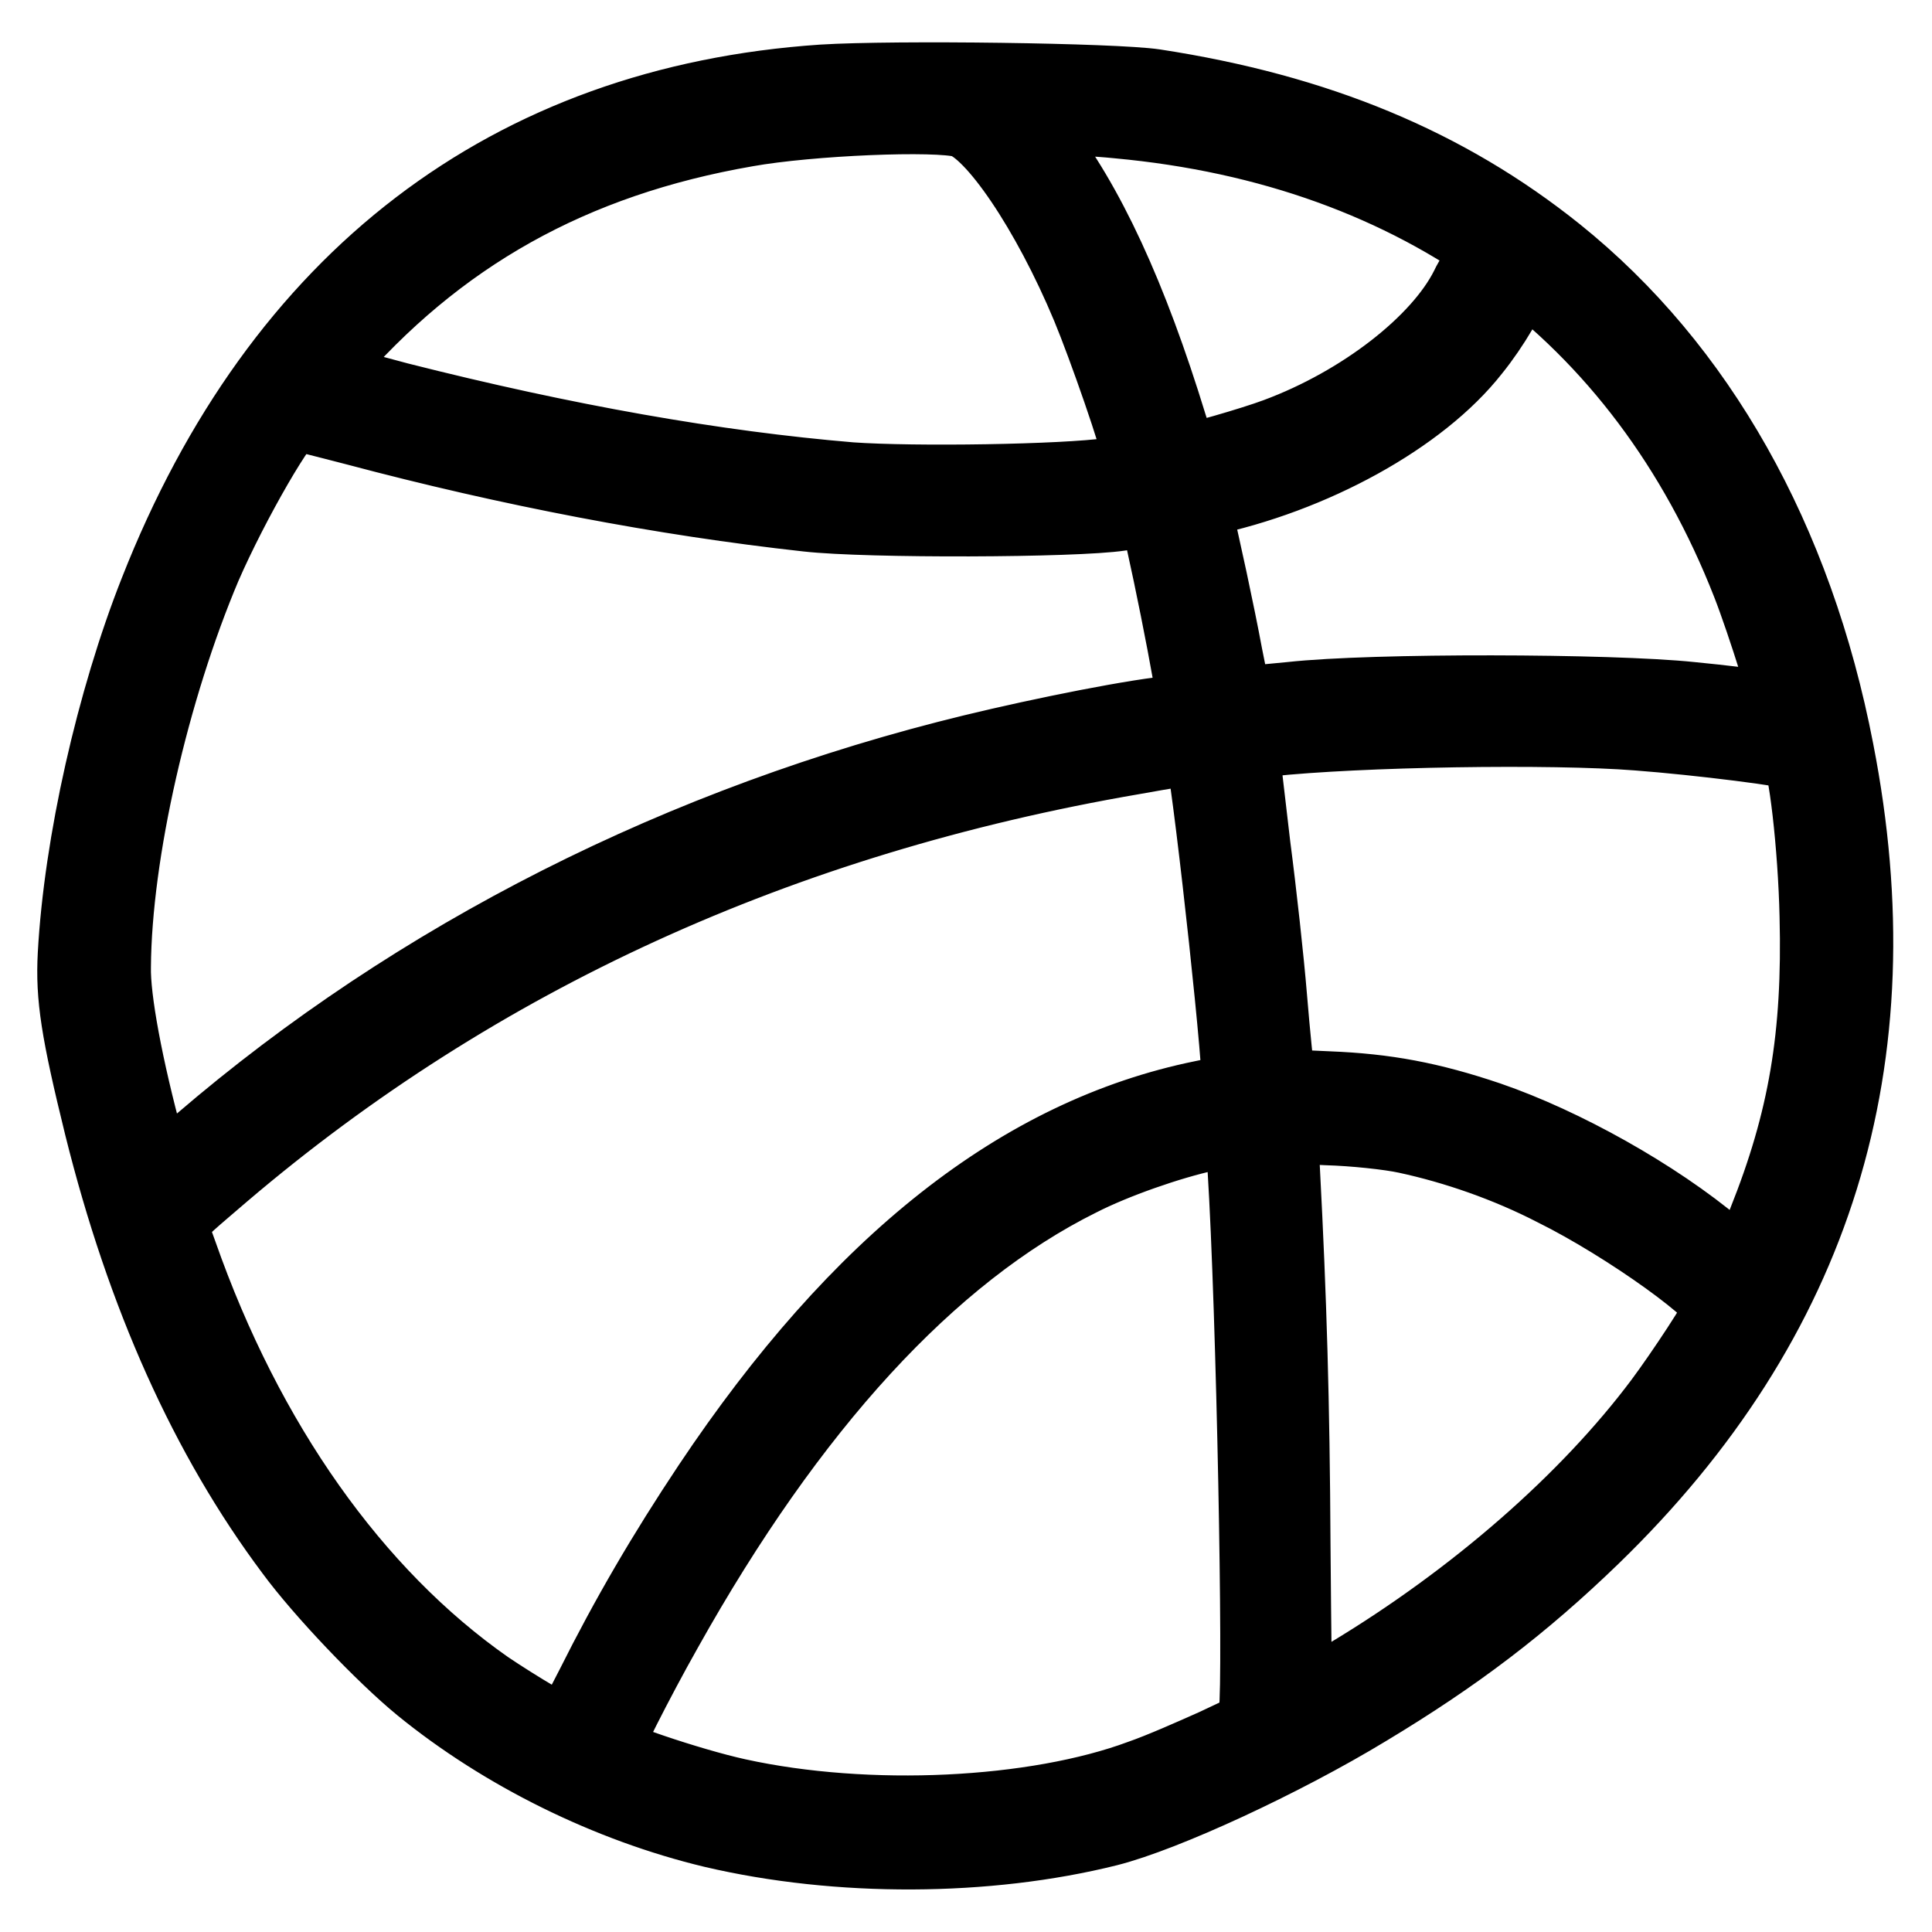 <?xml version="1.0" encoding="utf-8"?>
<!-- Svg Vector Icons : http://www.onlinewebfonts.com/icon -->
<!DOCTYPE svg PUBLIC "-//W3C//DTD SVG 1.1//EN" "http://www.w3.org/Graphics/SVG/1.1/DTD/svg11.dtd">
<svg version="1.1" xmlns="http://www.w3.org/2000/svg" xmlns:xlink="http://www.w3.org/1999/xlink" x="0px" y="0px" viewBox="0 0 256 256" enable-background="new 0 0 256 256" xml:space="preserve">
<g><g><g><path stroke-width="10" fill-opacity="0" stroke="#000000"  d="M109,10.9c-41.4,2.8-71.9,26-88.2,67.5c-5.7,14.4-10,33.4-10.8,48.1c-0.3,5.6,0.4,10.1,3.5,22.7c5.6,22.5,14,41.2,25.3,56.3c3.9,5.3,12,13.8,17,17.9c10.9,8.9,24.9,15.8,38.7,19.1c16.6,3.9,36.3,3.8,52.3-0.2c7.5-1.9,23.1-9.1,34.3-15.9c11.8-7.1,20.6-13.8,29.9-22.8c29.6-28.7,40.3-63.2,32.3-104.1c-5.4-28-18.3-50.8-37.1-65.9c-14.6-11.7-31.7-18.8-53.2-22.1C147.7,10.7,118.6,10.3,109,10.9z M127.6,15.9c4.1,1.2,11.4,12,16.7,24.7c2.2,5.3,6.5,17.6,6.9,20.2l0.3,1.6l-4.3,0.6c-6.3,0.9-26.1,1.2-34.5,0.6C94.8,62.1,74.9,58.6,52.8,53c-4.4-1.2-8.8-2.3-9.6-2.5l-1.5-0.5l1.5-1.7c14.7-17.2,32.6-27.2,55.7-31.2C107.3,15.6,124.1,14.9,127.6,15.9z M148.2,16c40.1,3.7,69.5,25.3,83.6,61.3c2,5.1,5.6,16.6,5.3,16.9c-0.1,0.1-1.3,0-2.8-0.3c-1.4-0.2-6.1-0.8-10.3-1.2c-10.6-1.1-42-1.2-52.9,0c-4.1,0.4-7.4,0.7-7.5,0.6c0,0-0.6-3-1.3-6.5c-1-5.4-3-14.7-4.1-19.2c-0.3-1.1-0.1-1.2,1.2-1.5c14.5-3,28.8-10.9,35.7-19.7c2.6-3.2,5.2-7.7,5.2-8.8c0-0.6-2.6-1.8-4.1-1.8c-0.3,0-1.1,1-1.7,2.3c-3.7,7.4-14,15.4-25.3,19.6c-3.2,1.2-11.2,3.5-12.2,3.5c-0.3,0-1.2-2.1-2-4.7c-5.3-17.3-11-29.6-17.6-38l-2.3-2.9h3.8C141.2,15.5,145.3,15.7,148.2,16z M47.2,56.7C67.5,62.1,87.9,66,107,68.1c8,0.9,35.5,0.8,41.4-0.1c2.5-0.4,4.6-0.6,4.7-0.5c0.7,1.2,5.5,25.2,5.2,26c-0.1,0.3-2.1,0.8-4.5,1.2c-6.9,0.9-19.8,3.6-28.3,5.8c-38.4,9.9-73.3,28.2-101.5,53.2c-1.8,1.7-3.4,2.9-3.4,2.7c0-0.1-0.5-2.2-1.2-4.6c-2.8-10.3-4.5-19.4-4.4-23.7C15.1,113,20.1,91.3,27,75c3.7-8.5,10.5-20.3,11.8-20.3C39.2,54.6,42.9,55.6,47.2,56.7z M217,97.1c8,0.6,20.8,2.2,21.3,2.7c1,1,2.3,12.4,2.5,21.6c0.4,15.9-1.5,27.1-6.9,40.6c-2.8,7-2.4,6.8-6.4,3.4c-8.2-6.9-20.4-13.7-30.3-17.1c-7.7-2.6-13.6-3.7-21.2-4l-6.6-0.3l-0.2-1.4c-0.1-0.8-0.6-5.5-1-10.4s-1.4-14-2.2-20.1c-0.7-6.1-1.4-11.7-1.4-12.4l-0.1-1.4l3.5-0.4C180.1,96.6,205.6,96.2,217,97.1z M159.5,100.2c1.2,6.2,5.3,43.7,4.7,44.2c0,0-2.2,0.6-4.8,1.1c-24.1,4.9-45.6,21.9-65.3,51.4c-6,9-10.9,17.4-15.5,26.6c-1.8,3.5-3.3,6.4-3.5,6.4c-0.7,0-6.6-3.5-10.6-6.2c-17.6-12.3-31.9-32.5-40.7-57.6c-1.7-4.9-2.3-3.8,5.7-10.7c33.7-28.7,74-47.1,120.6-55.1C159.7,98.6,159.2,98.7,159.5,100.2z M186.4,150.5c6.5,1.4,13.4,3.8,19.6,7c9.7,4.8,22.9,14.3,22.2,16c-0.5,1.4-5.1,8.4-8,12.3c-9.8,13.1-24.7,26.1-41.3,36.1c-3.9,2.4-7.1,4.2-7.3,4.2c-0.1,0-0.2-9.6-0.3-21.3c-0.1-19.2-0.5-32.6-1.4-49.8l-0.3-5.9l6.2,0.3C179.4,149.5,184.1,150,186.4,150.5z M165,154.8c1.2,19.2,2.1,67.6,1.5,72l-0.4,2.2l-5.1,2.4c-2.9,1.3-7.2,3.2-9.8,4.1c-14,5.2-36.2,6.3-53.5,2.5c-6.4-1.4-17.8-5.3-17.8-6c0-0.6,4.3-9.2,8.2-16.1c16.5-29.5,35-49.8,54.9-59.7c4.7-2.4,11.9-4.9,16.9-6C165.1,149.3,164.7,148.9,165,154.8z"/></g></g></g>
</svg>